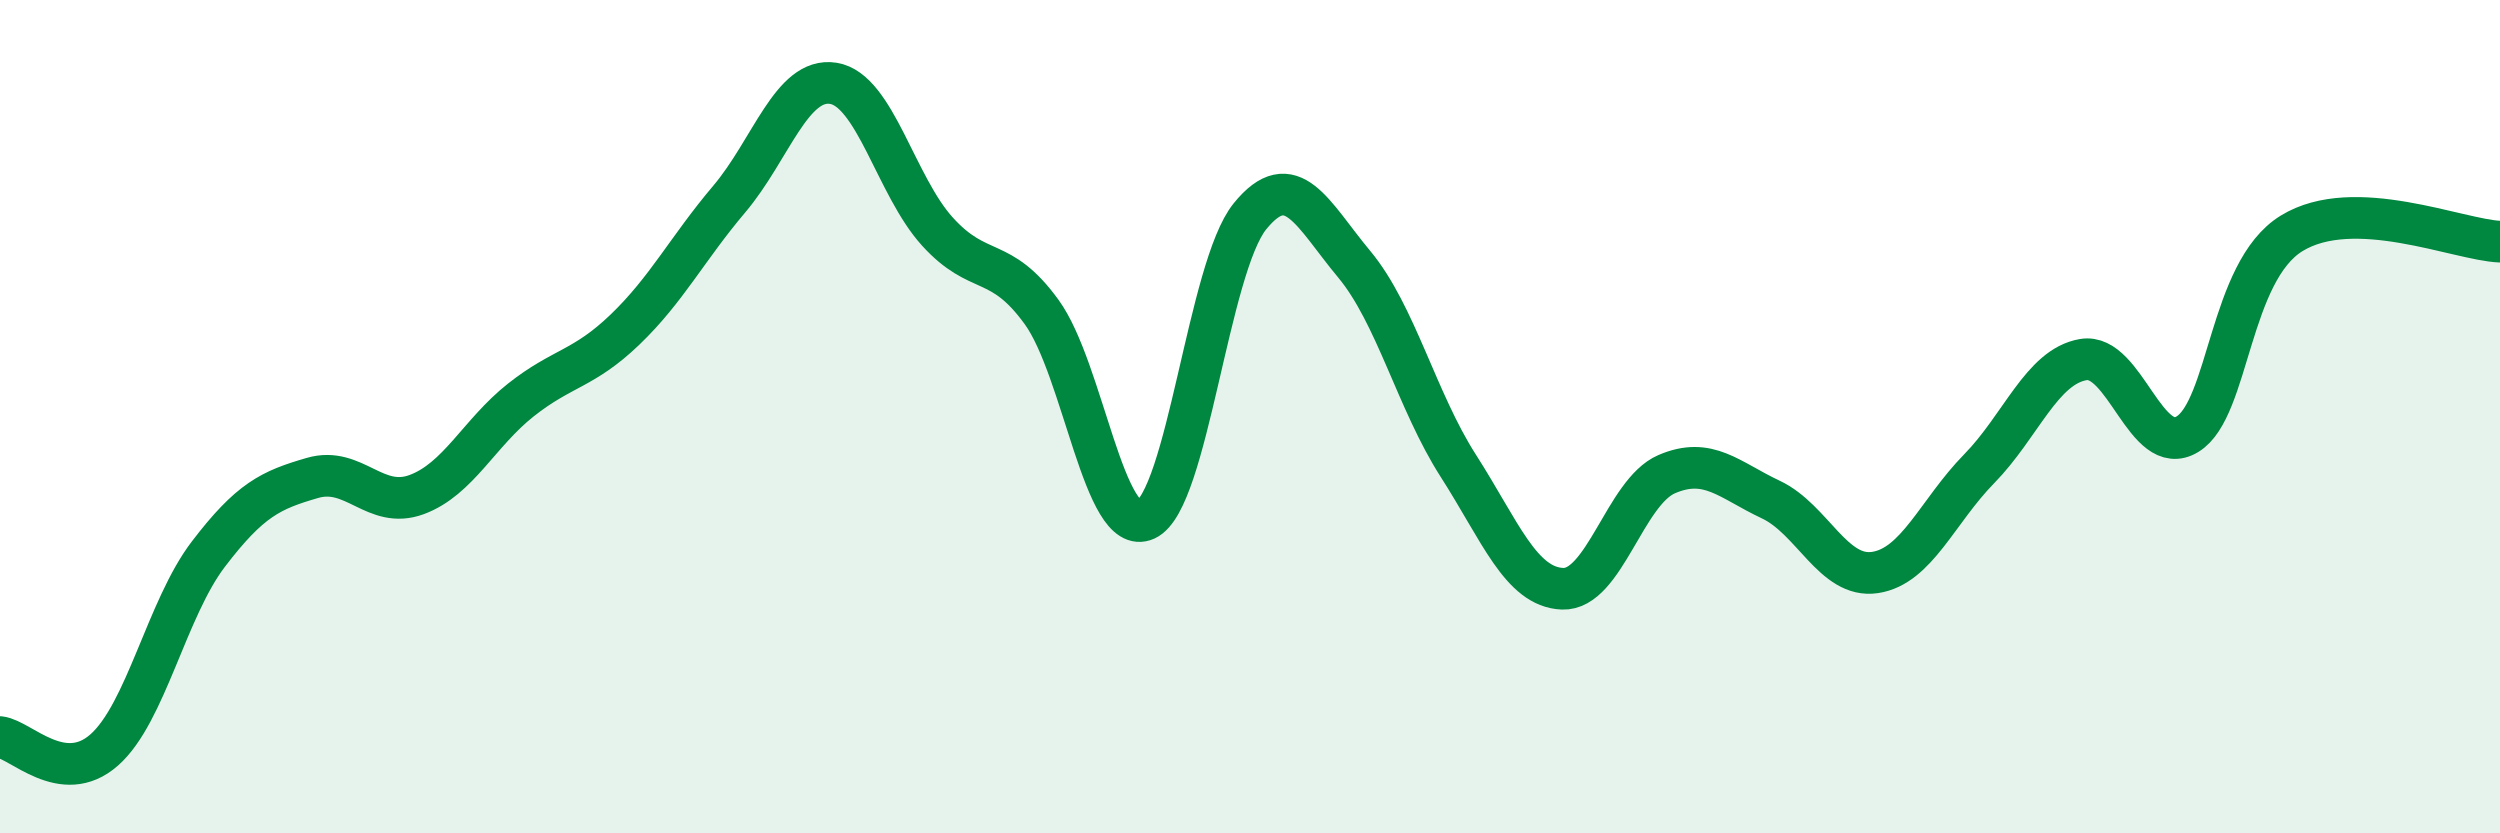 
    <svg width="60" height="20" viewBox="0 0 60 20" xmlns="http://www.w3.org/2000/svg">
      <path
        d="M 0,17.69 C 0.5,17.75 1.5,18.88 2.5,18 C 3.5,17.12 4,14.61 5,13.3 C 6,11.99 6.5,11.76 7.5,11.47 C 8.5,11.18 9,12.24 10,11.87 C 11,11.5 11.5,10.39 12.5,9.6 C 13.5,8.81 14,8.87 15,7.91 C 16,6.95 16.5,5.96 17.5,4.78 C 18.5,3.6 19,1.84 20,2 C 21,2.16 21.5,4.46 22.5,5.56 C 23.5,6.66 24,6.11 25,7.49 C 26,8.87 26.5,12.93 27.5,12.47 C 28.5,12.01 29,6.42 30,5.19 C 31,3.96 31.5,5.14 32.5,6.34 C 33.5,7.54 34,9.62 35,11.18 C 36,12.74 36.5,14.09 37.5,14.13 C 38.5,14.17 39,11.81 40,11.38 C 41,10.95 41.5,11.52 42.5,11.99 C 43.5,12.46 44,13.89 45,13.74 C 46,13.59 46.5,12.27 47.5,11.25 C 48.5,10.23 49,8.8 50,8.63 C 51,8.46 51.5,11.03 52.5,10.42 C 53.5,9.81 53.5,6.52 55,5.6 C 56.5,4.68 59,5.76 60,5.8L60 20L0 20Z"
        fill="#008740"
        opacity="0.1"
        stroke-linecap="round"
        stroke-linejoin="round"
      />
      <path
        d="M 0,17.69 C 0.5,17.75 1.5,18.88 2.5,18 C 3.5,17.12 4,14.61 5,13.3 C 6,11.99 6.5,11.76 7.5,11.47 C 8.5,11.18 9,12.24 10,11.87 C 11,11.5 11.5,10.39 12.5,9.6 C 13.5,8.81 14,8.87 15,7.91 C 16,6.95 16.5,5.96 17.5,4.78 C 18.5,3.6 19,1.84 20,2 C 21,2.16 21.5,4.46 22.5,5.56 C 23.5,6.66 24,6.11 25,7.49 C 26,8.87 26.5,12.93 27.5,12.47 C 28.5,12.01 29,6.42 30,5.19 C 31,3.96 31.5,5.14 32.5,6.34 C 33.5,7.54 34,9.62 35,11.18 C 36,12.74 36.5,14.09 37.5,14.13 C 38.5,14.17 39,11.81 40,11.38 C 41,10.95 41.5,11.52 42.5,11.99 C 43.5,12.46 44,13.89 45,13.74 C 46,13.59 46.5,12.27 47.5,11.25 C 48.5,10.23 49,8.8 50,8.63 C 51,8.46 51.5,11.03 52.5,10.42 C 53.5,9.81 53.5,6.52 55,5.6 C 56.5,4.68 59,5.76 60,5.8"
        stroke="#008740"
        stroke-width="1"
        fill="none"
        stroke-linecap="round"
        stroke-linejoin="round"
      />
    </svg>
  